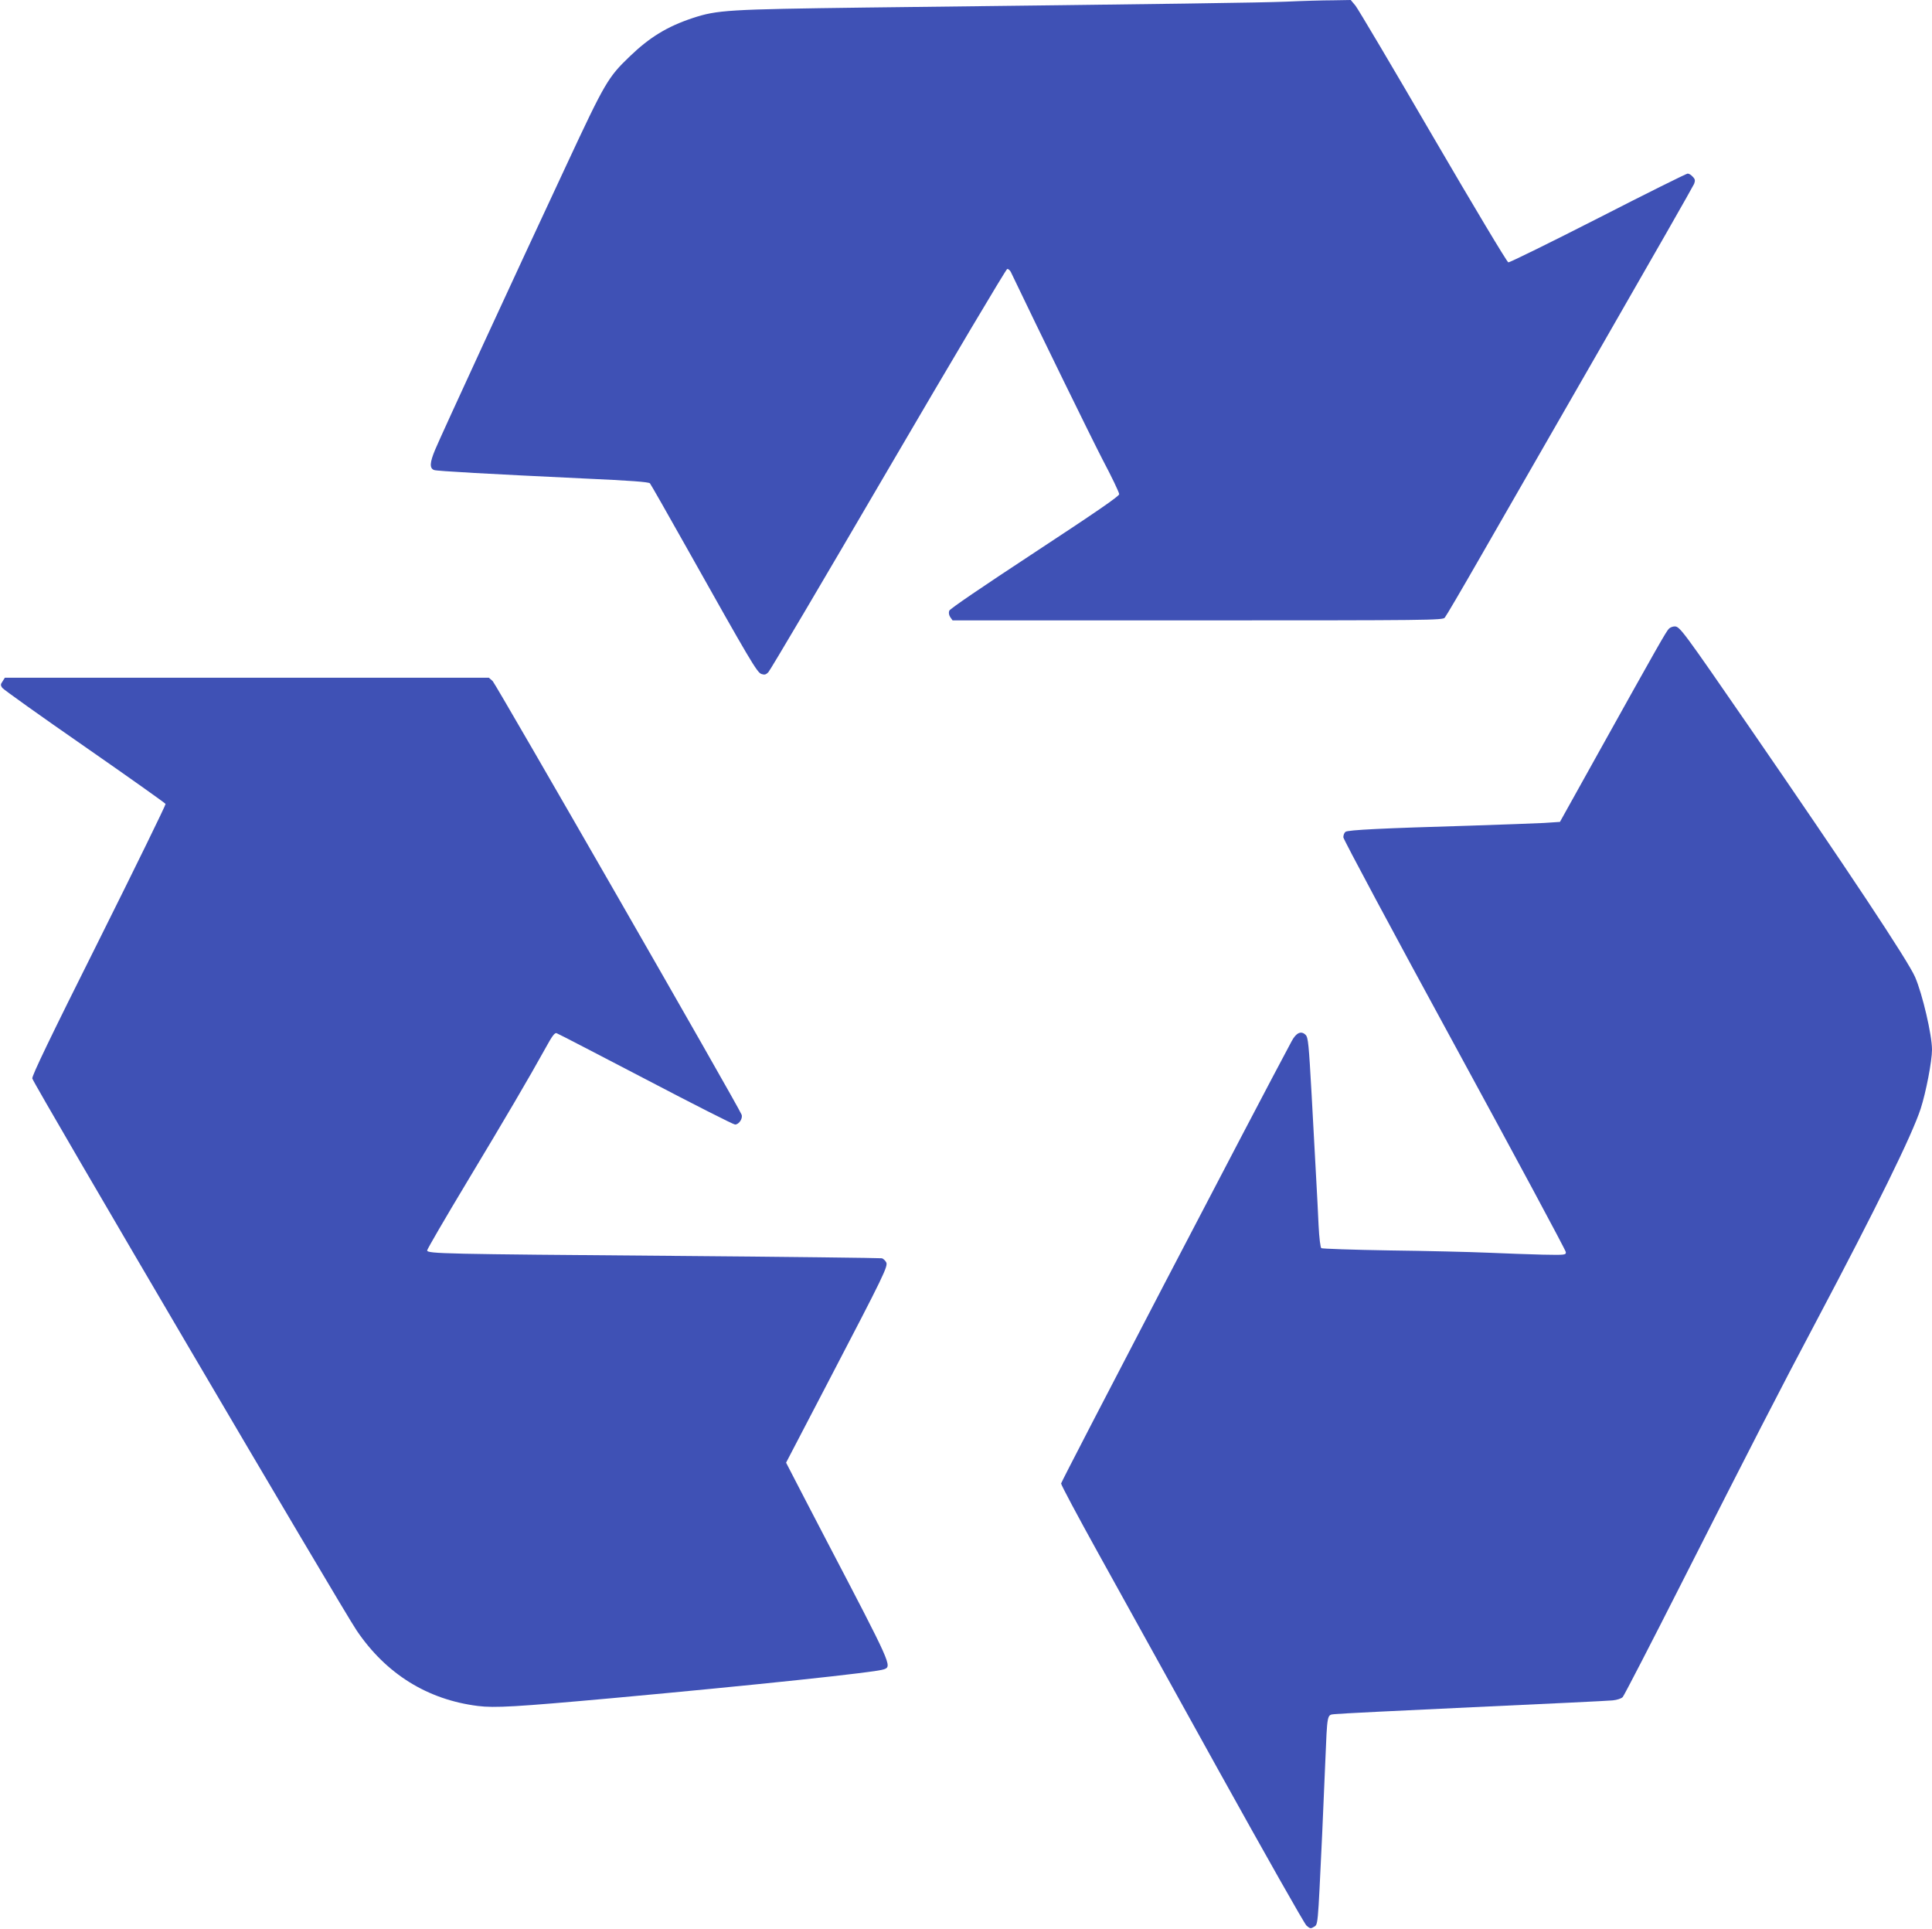 <?xml version="1.0" standalone="no"?>
<!DOCTYPE svg PUBLIC "-//W3C//DTD SVG 20010904//EN"
 "http://www.w3.org/TR/2001/REC-SVG-20010904/DTD/svg10.dtd">
<svg version="1.0" xmlns="http://www.w3.org/2000/svg"
 width="1280pt" height="1278pt" viewBox="0 0 1280 1278"
 preserveAspectRatio="xMidYMid meet">
<g transform="translate(0,1278) scale(0.1,-0.1)"
fill="#3f51b5" stroke="none">
<path d="M8520 12769 c-182 -7 -670 -14 -2785 -39 -916 -12 -983 -16 -1147
-70 -168 -56 -284 -127 -415 -253 -145 -139 -164 -171 -420 -720 -340 -727
-829 -1788 -870 -1886 -36 -86 -38 -123 -7 -135 18 -7 361 -26 993 -56 311
-14 428 -23 437 -32 6 -7 116 -200 244 -428 420 -748 465 -824 494 -835 21 -7
30 -5 46 11 11 10 368 615 794 1344 426 729 781 1326 789 1328 7 1 18 -8 24
-20 192 -401 526 -1084 608 -1243 61 -115 110 -218 110 -229 0 -13 -151 -117
-559 -385 -350 -230 -562 -374 -567 -387 -5 -14 -2 -29 7 -43 l15 -21 1623 0
c1533 0 1624 1 1638 18 8 9 112 186 230 392 118 206 484 843 813 1415 329 572
603 1052 609 1067 8 22 7 31 -9 47 -10 12 -25 21 -34 21 -8 0 -276 -133 -594
-296 -318 -162 -586 -294 -594 -292 -9 2 -233 377 -499 833 -266 457 -497 847
-514 868 l-31 37 -117 -2 c-64 0 -205 -4 -312 -9z"/>
<path d="M11057 8615 c-17 -16 -80 -127 -457 -804 l-265 -476 -105 -7 c-58 -3
-278 -11 -490 -18 -576 -17 -811 -28 -826 -41 -8 -6 -14 -22 -14 -36 0 -13
332 -633 737 -1376 405 -744 737 -1361 737 -1372 1 -19 -4 -20 -154 -17 -85 2
-249 8 -365 13 -115 5 -408 12 -650 15 -242 4 -445 11 -451 15 -6 5 -14 68
-18 150 -3 78 -11 218 -16 313 -5 94 -19 342 -30 551 -19 340 -23 382 -40 399
-29 29 -62 15 -92 -41 -221 -411 -1528 -2918 -1528 -2931 0 -10 110 -216 244
-458 134 -241 494 -891 800 -1444 307 -553 568 -1015 582 -1027 21 -19 28 -21
44 -11 34 21 29 -25 60 623 5 116 14 325 20 465 14 335 11 318 63 324 23 3
436 24 917 46 481 22 897 42 924 45 30 3 57 12 67 22 9 10 189 358 399 773
442 872 644 1266 885 1720 395 746 633 1230 690 1405 35 108 75 315 75 391 0
97 -63 368 -112 481 -46 107 -447 711 -1096 1653 -444 644 -463 670 -497 670
-13 0 -30 -7 -38 -15z"/>
<path d="M17 8266 c-14 -20 -14 -26 -2 -43 8 -11 253 -186 546 -389 292 -203
533 -374 536 -380 2 -6 -197 -413 -442 -904 -326 -651 -445 -899 -441 -915 10
-39 2054 -3518 2149 -3657 195 -288 469 -458 803 -500 111 -14 251 -6 892 52
939 86 1748 171 1799 191 54 20 51 26 -387 864 -92 176 -188 362 -214 412
l-48 93 280 537 c372 713 397 765 383 791 -6 11 -19 23 -28 26 -10 2 -637 10
-1393 16 -1507 12 -1620 14 -1620 36 0 8 118 211 263 452 258 429 409 686 522
890 44 81 61 102 73 97 10 -3 275 -141 590 -305 315 -165 581 -300 592 -300
26 0 53 41 43 66 -20 54 -1628 2852 -1649 2872 l-25 22 -1603 0 -1604 0 -15
-24z"/>
</g>
</svg>
